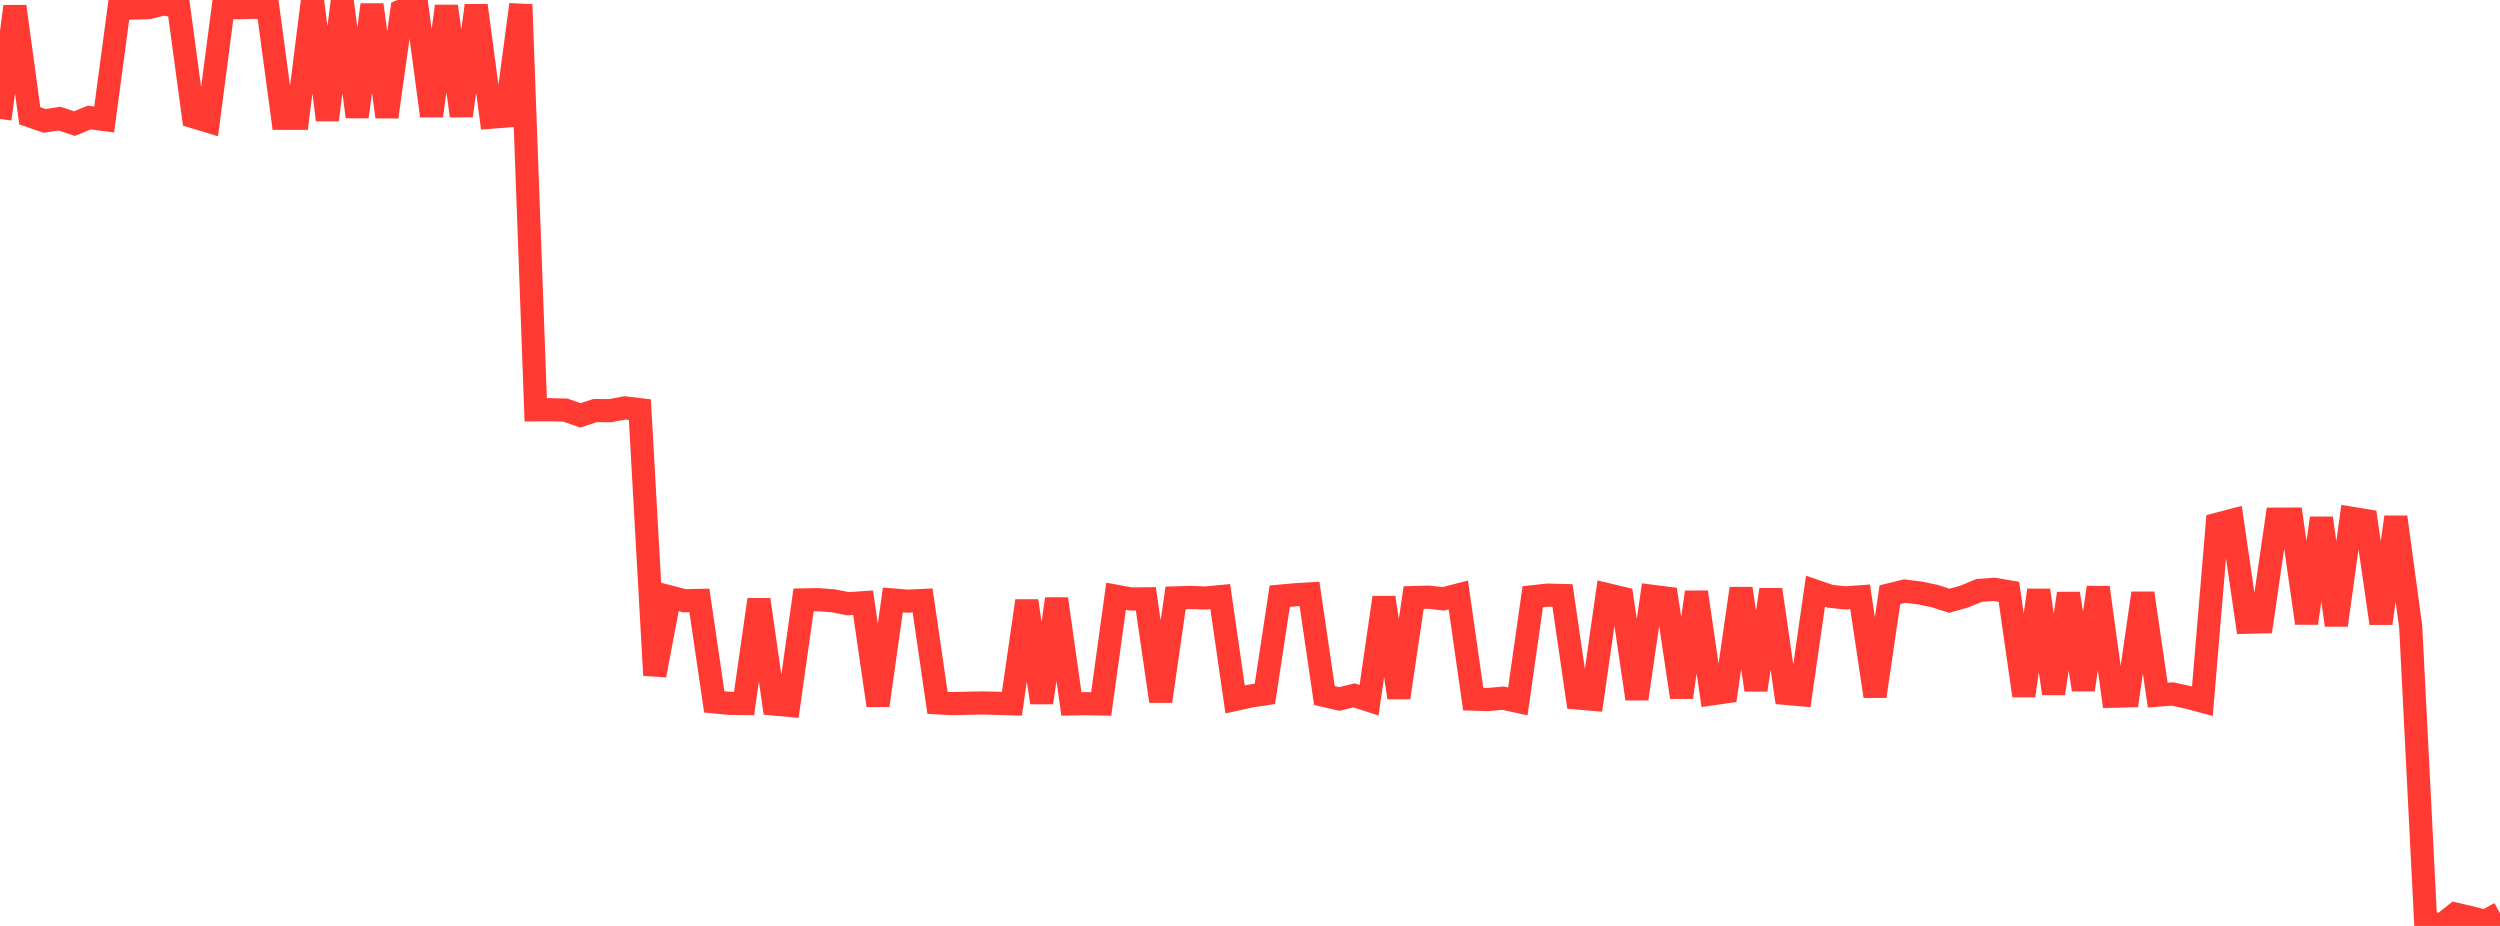 <?xml version="1.0" standalone="no"?>
<!DOCTYPE svg PUBLIC "-//W3C//DTD SVG 1.1//EN" "http://www.w3.org/Graphics/SVG/1.1/DTD/svg11.dtd">

<svg width="135" height="50" viewBox="0 0 135 50" preserveAspectRatio="none" 
  xmlns="http://www.w3.org/2000/svg"
  xmlns:xlink="http://www.w3.org/1999/xlink">


<polyline points="0.0, 6.425 0.804, 0.349 1.607, 6.253 2.411, 6.529 3.214, 6.404 4.018, 6.675 4.821, 6.346 5.625, 6.454 6.429, 0.446 7.232, 0.434 8.036, 0.41 8.839, 0.208 9.643, 0.359 10.446, 6.303 11.25, 6.548 12.054, 0.386 12.857, 0.419 13.661, 0.39 14.464, 0.412 15.268, 6.388 16.071, 6.388 16.875, 0.0 17.679, 6.476 18.482, 0.054 19.286, 6.308 20.089, 0.258 20.893, 6.313 21.696, 0.58 22.5, 0.249 23.304, 6.255 24.107, 0.335 24.911, 6.254 25.714, 0.3 26.518, 6.329 27.321, 6.265 28.125, 0.249 28.929, 22.13 29.732, 22.125 30.536, 22.146 31.339, 22.43 32.143, 22.17 32.946, 22.176 33.75, 22.025 34.554, 22.123 35.357, 36.465 36.161, 32.232 36.964, 32.44 37.768, 32.423 38.571, 37.9 39.375, 37.979 40.179, 37.989 40.982, 32.382 41.786, 38.016 42.589, 38.09 43.393, 32.396 44.196, 32.381 45.0, 32.445 45.804, 32.601 46.607, 32.547 47.411, 38.092 48.214, 32.398 49.018, 32.463 49.821, 32.426 50.625, 37.952 51.429, 37.995 52.232, 37.976 53.036, 37.961 53.839, 37.979 54.643, 38.003 55.446, 32.446 56.25, 37.943 57.054, 32.34 57.857, 38.012 58.661, 37.998 59.464, 38.014 60.268, 32.197 61.071, 32.345 61.875, 32.336 62.679, 37.866 63.482, 32.286 64.286, 32.261 65.089, 32.292 65.893, 32.217 66.696, 37.77 67.5, 37.593 68.304, 37.469 69.107, 32.194 69.911, 32.119 70.714, 32.072 71.518, 37.557 72.321, 37.743 73.125, 37.55 73.929, 37.815 74.732, 32.268 75.536, 37.672 76.339, 32.269 77.143, 32.246 77.946, 32.336 78.75, 32.128 79.554, 37.752 80.357, 37.774 81.161, 37.702 81.964, 37.875 82.768, 32.225 83.571, 32.137 84.375, 32.157 85.179, 37.69 85.982, 37.76 86.786, 32.109 87.589, 32.3 88.393, 37.733 89.196, 32.198 90.0, 32.3 90.804, 37.652 91.607, 31.976 92.411, 37.472 93.214, 37.357 94.018, 31.782 94.821, 37.257 95.625, 31.843 96.429, 37.442 97.232, 37.513 98.036, 31.923 98.839, 32.2 99.643, 32.286 100.446, 32.228 101.25, 37.598 102.054, 32.114 102.857, 31.919 103.661, 32.02 104.464, 32.186 105.268, 32.441 106.071, 32.215 106.875, 31.882 107.679, 31.824 108.482, 31.959 109.286, 37.567 110.089, 31.873 110.893, 37.449 111.696, 32.049 112.5, 37.243 113.304, 31.723 114.107, 37.597 114.911, 37.576 115.714, 32.032 116.518, 37.538 117.321, 37.473 118.125, 37.652 118.929, 37.866 119.732, 28.308 120.536, 28.097 121.339, 33.602 122.143, 33.582 122.946, 28.035 123.75, 28.032 124.554, 33.651 125.357, 27.979 126.161, 33.758 126.964, 27.983 127.768, 28.116 128.571, 33.659 129.375, 27.923 130.179, 33.856 130.982, 49.704 131.786, 50.0 132.589, 49.362 133.393, 49.547 134.196, 49.756 135.0, 49.313" fill="none" stroke="#ff3a33" stroke-width="1.25"/>

</svg>